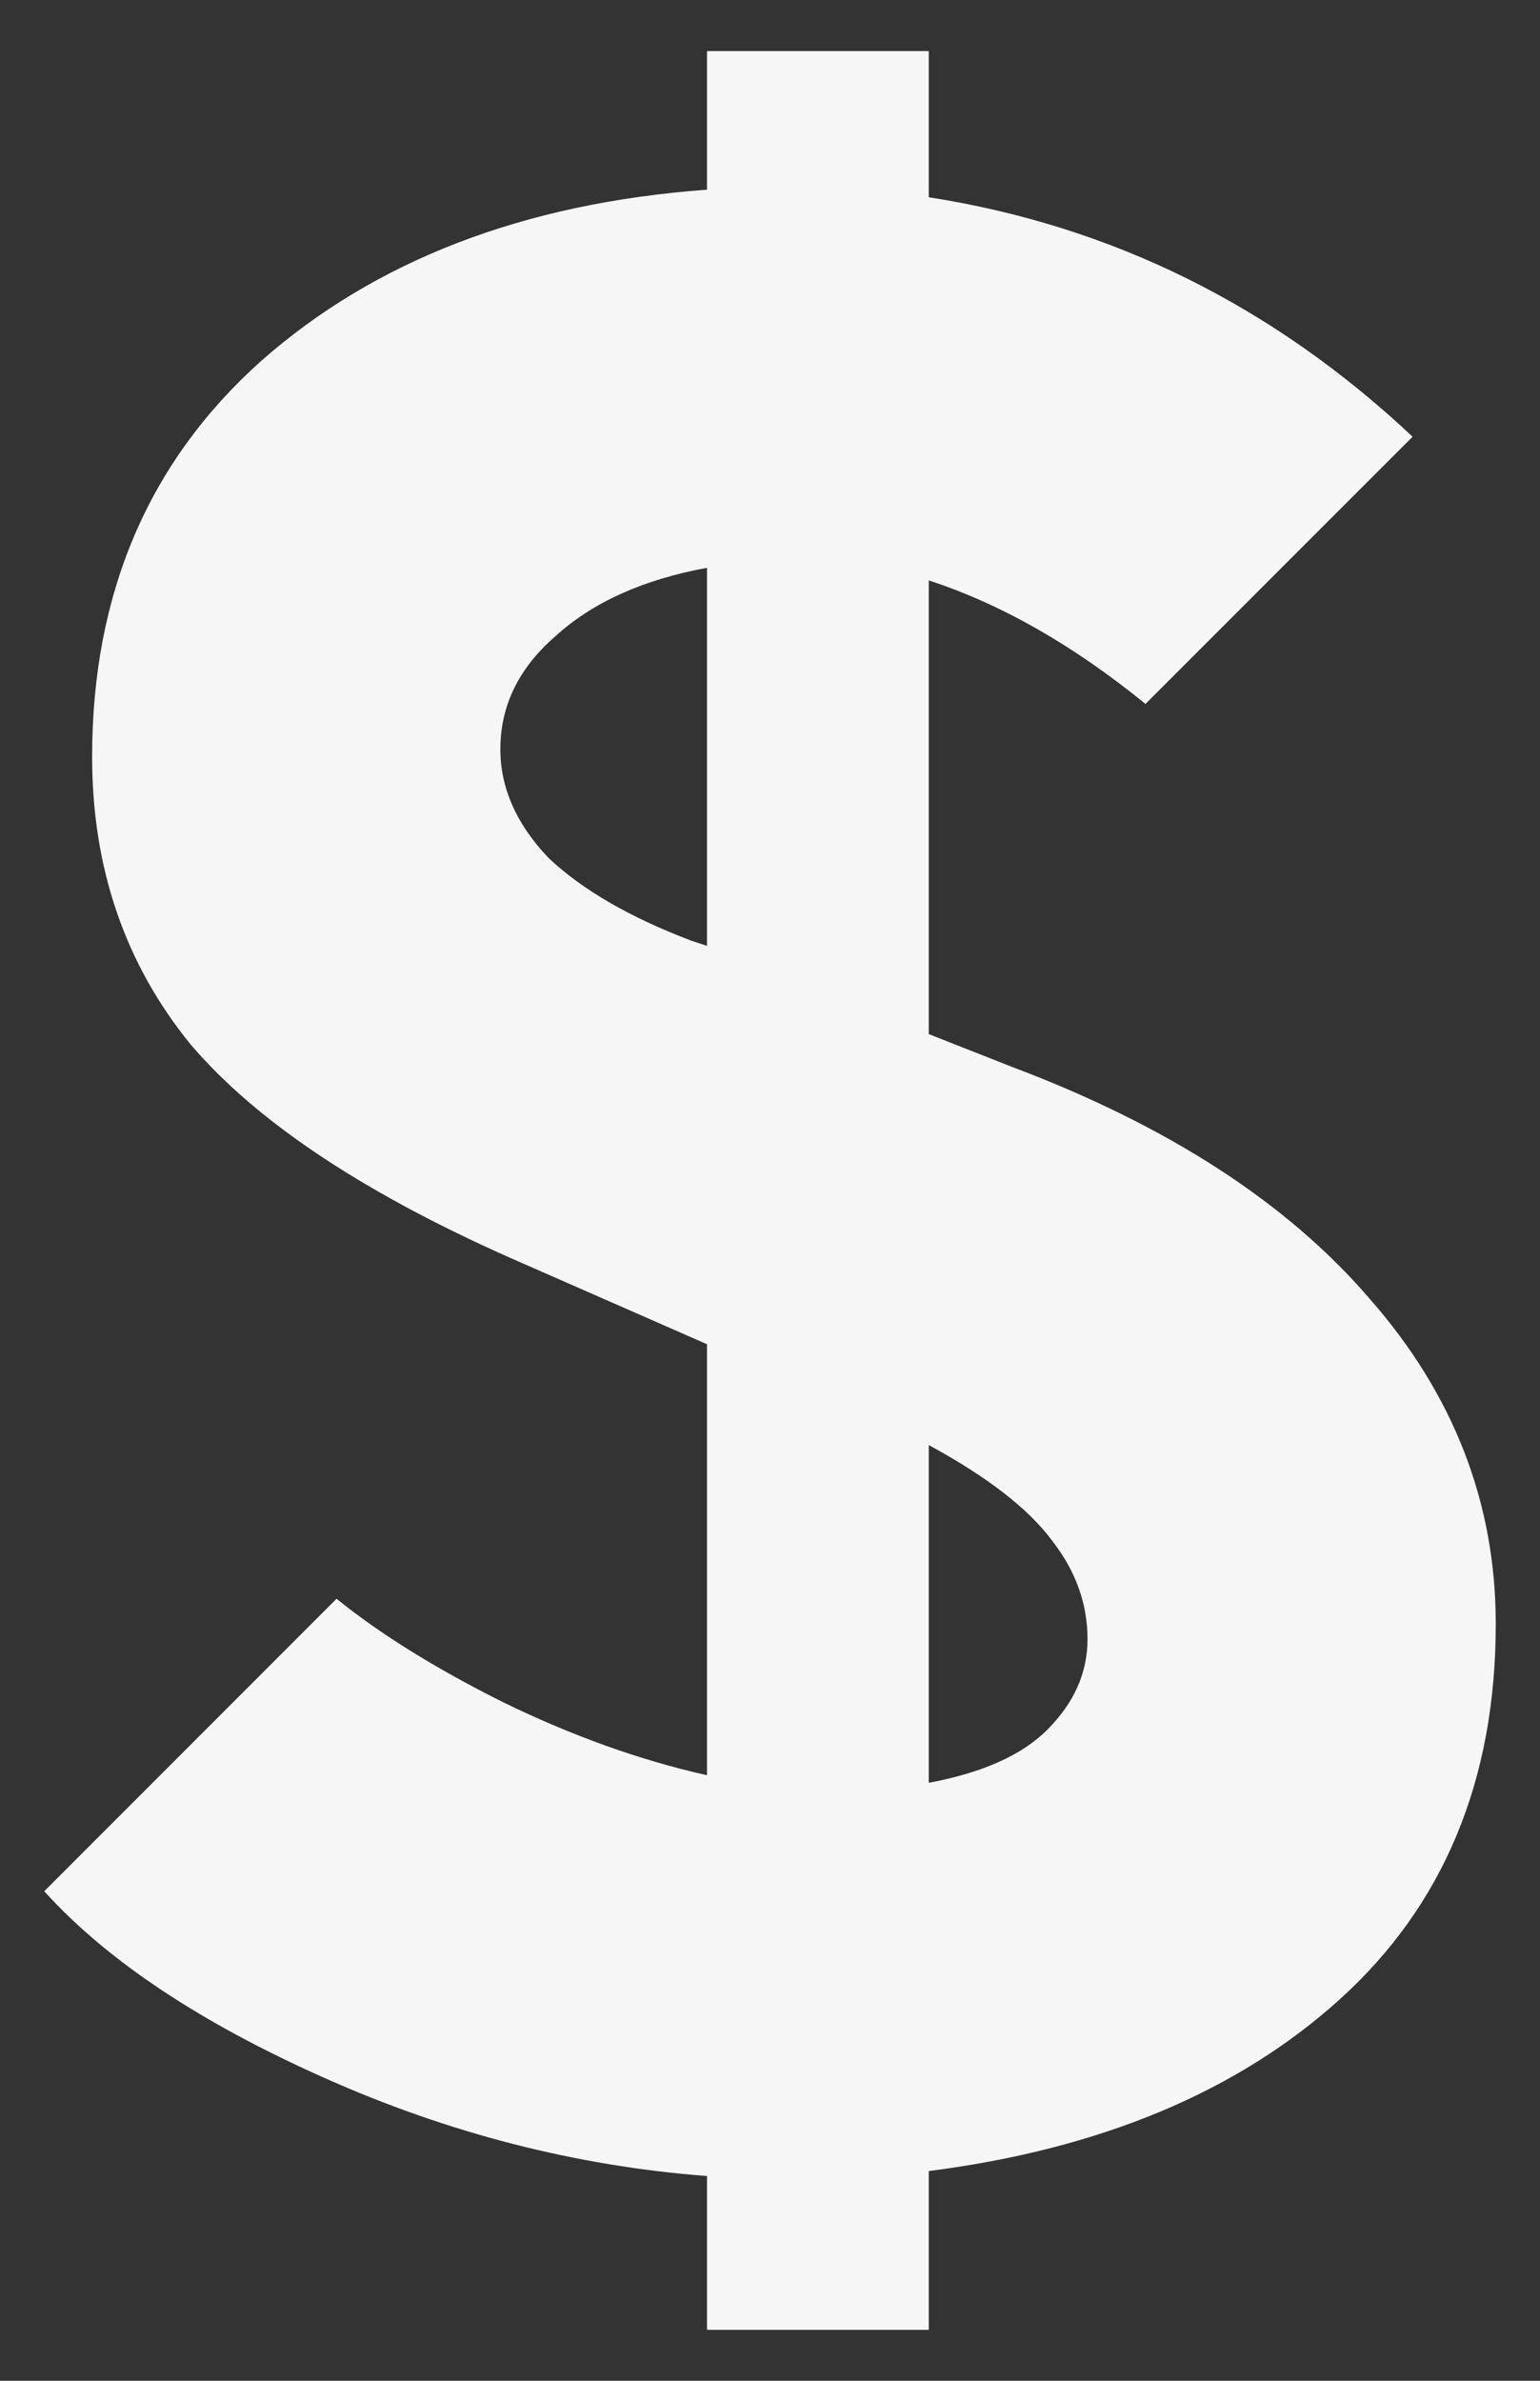 <?xml version="1.0" encoding="UTF-8"?> <svg xmlns="http://www.w3.org/2000/svg" width="22" height="34" viewbox="0 0 22 34" fill="none"><rect width="100%" height="100%" fill="#333333" stroke="none"/><path d="M10.1 31.076C8.228 30.933 6.404 30.465 4.628 29.672C2.852 28.881 1.52 27.992 0.632 27.009L4.808 22.832C5.432 23.337 6.224 23.828 7.184 24.308C8.168 24.788 9.14 25.137 10.1 25.352V19.197L7.472 18.044C5.264 17.084 3.68 16.041 2.72 14.912C1.784 13.761 1.316 12.393 1.316 10.809C1.316 8.481 2.12 6.597 3.728 5.157C5.36 3.717 7.484 2.901 10.1 2.709V0.729H13.268V2.817C15.884 3.225 18.188 4.365 20.18 6.237L16.364 10.053C15.332 9.213 14.3 8.625 13.268 8.289V14.768L14.456 15.236C16.688 16.076 18.392 17.18 19.568 18.549C20.768 19.916 21.368 21.465 21.368 23.192C21.368 25.424 20.624 27.212 19.136 28.556C17.672 29.877 15.716 30.692 13.268 31.005V33.273H10.1V31.076ZM7.148 10.7C7.148 11.252 7.376 11.768 7.832 12.248C8.312 12.704 8.996 13.101 9.884 13.437L10.1 13.508V8.109C9.188 8.277 8.468 8.601 7.94 9.081C7.412 9.537 7.148 10.076 7.148 10.7ZM13.268 25.46C14.036 25.317 14.6 25.064 14.96 24.704C15.344 24.32 15.536 23.889 15.536 23.409C15.536 22.904 15.368 22.436 15.032 22.005C14.696 21.549 14.108 21.093 13.268 20.637V25.46Z" fill="#F6F6F6"></path>'</svg>